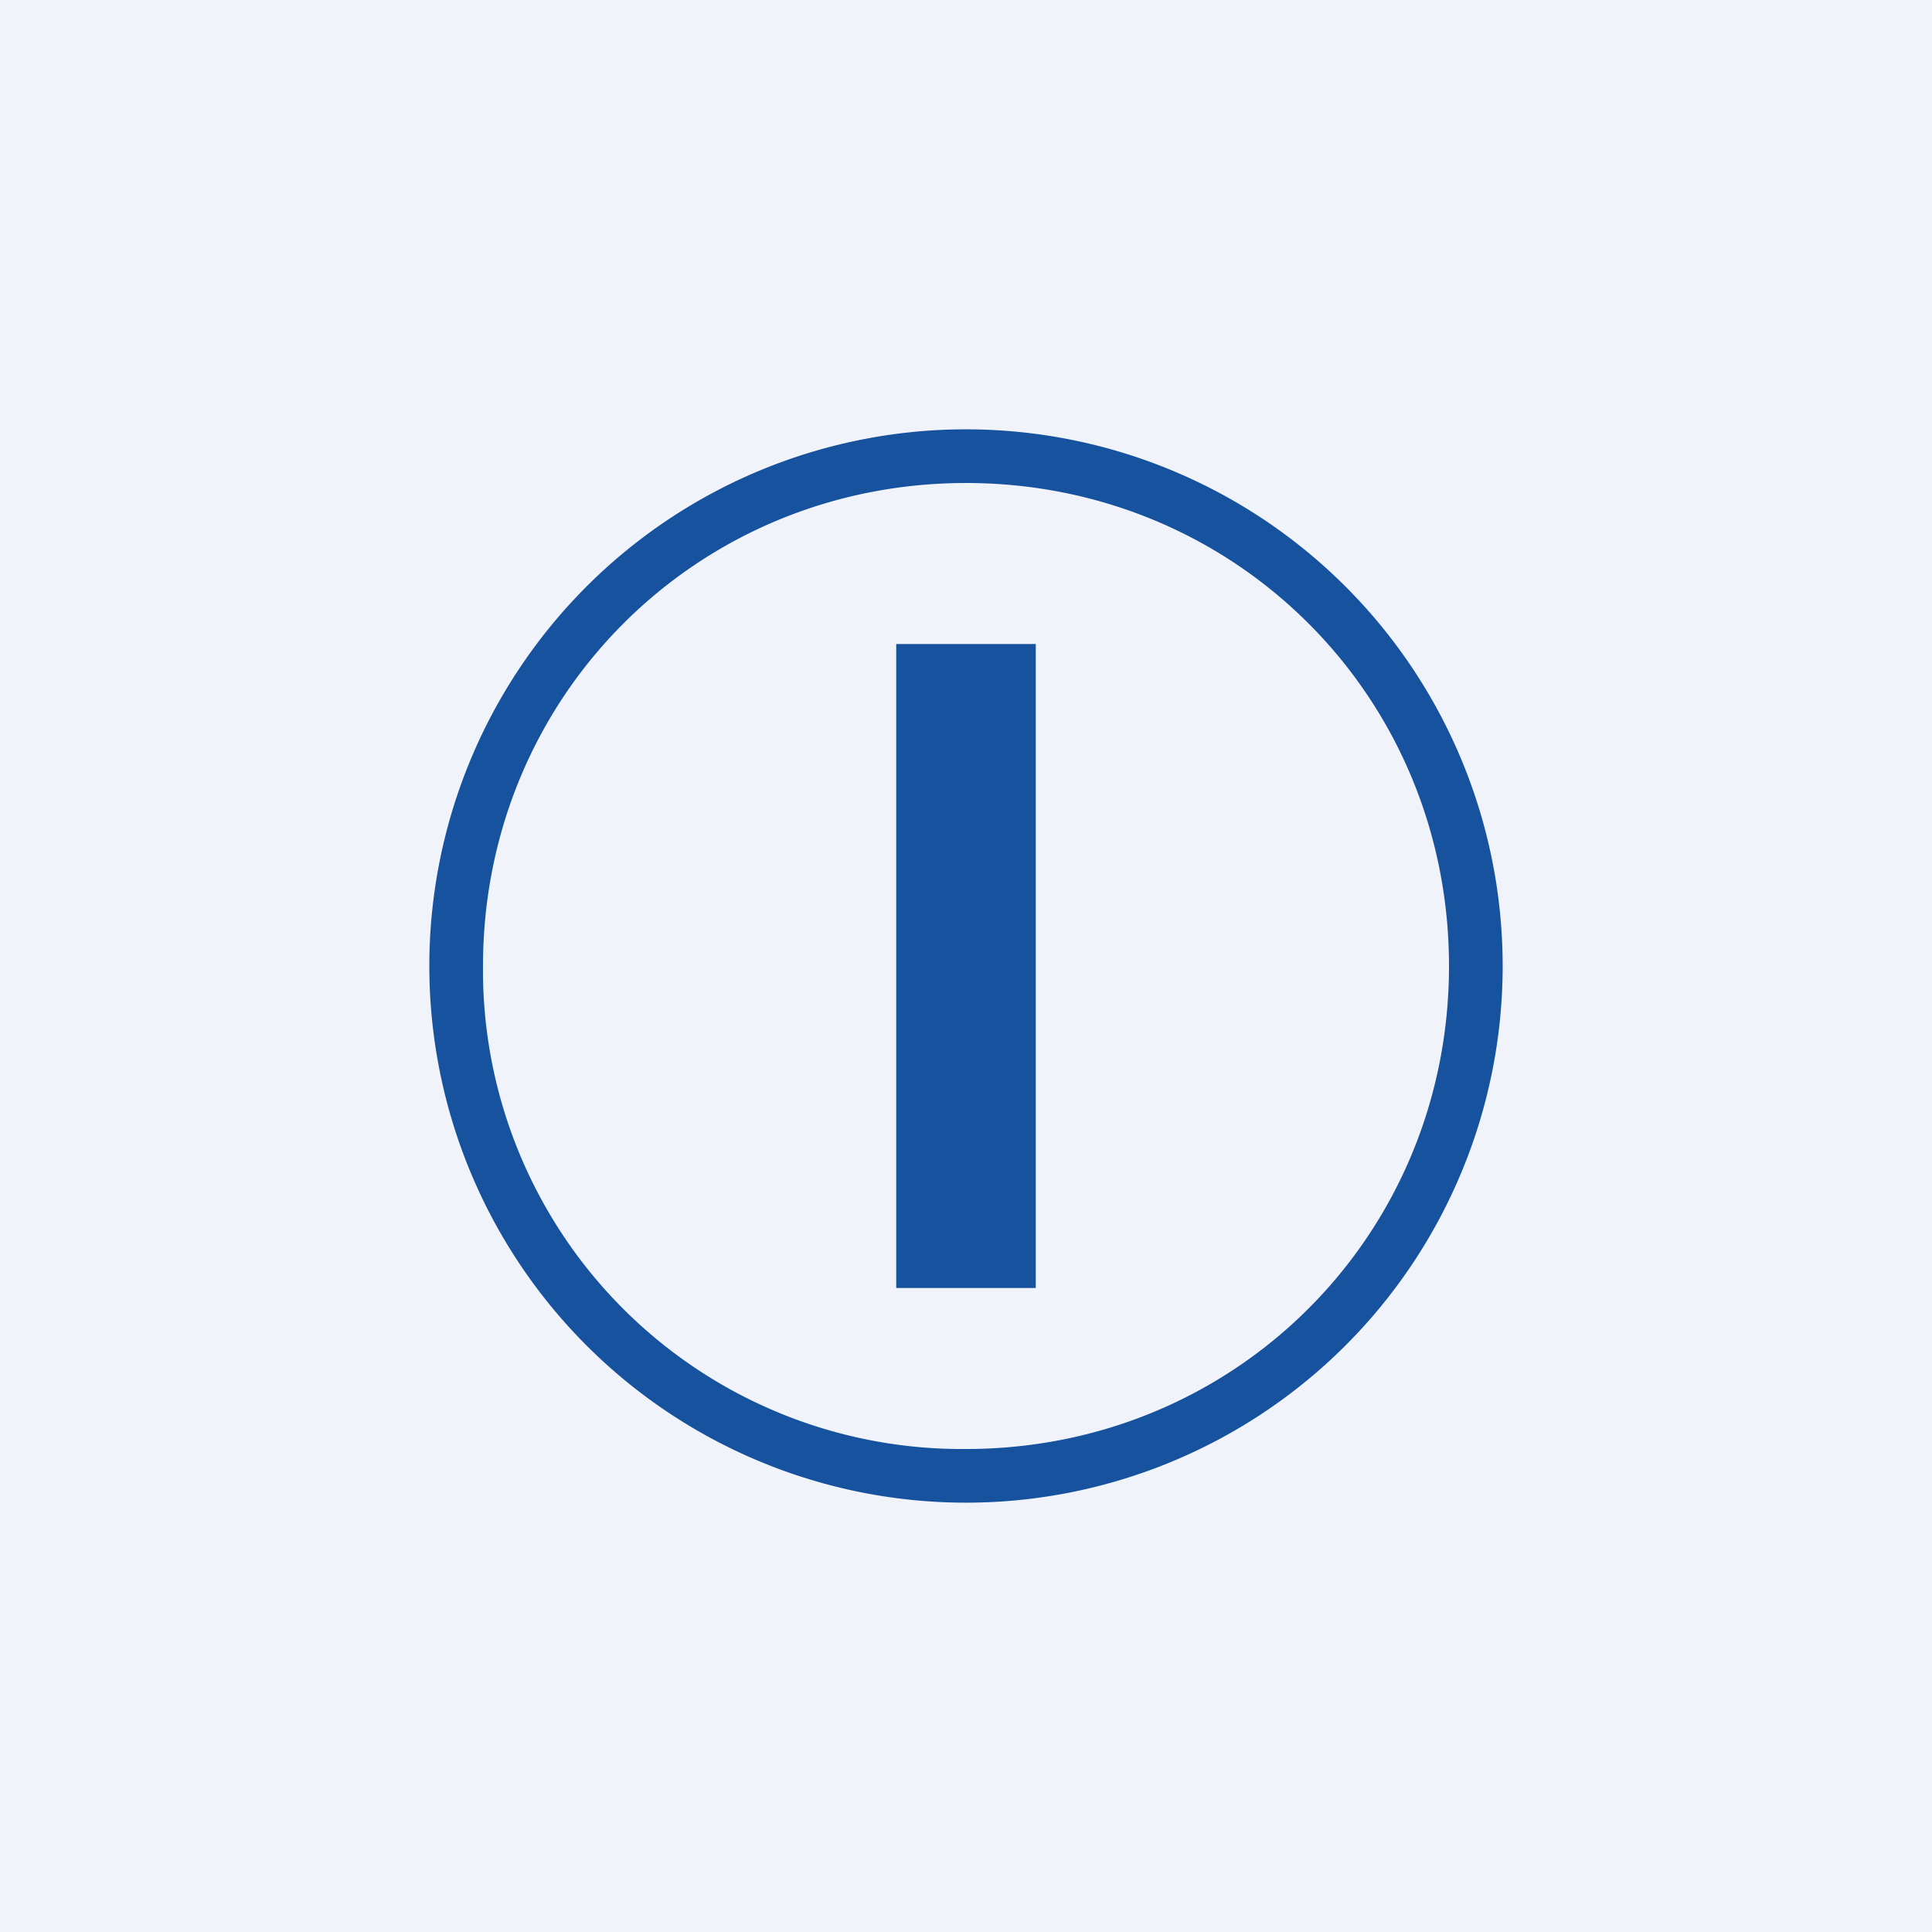 <!-- by TradingView --><svg xmlns="http://www.w3.org/2000/svg" width="18" height="18" viewBox="0 0 18 18"><path fill="#F0F3FA" d="M0 0h18v18H0z"/><path fill-rule="evenodd" d="M13.5 9c0 2.51-1.99 4.5-4.5 4.5A4.46 4.46 0 0 1 4.5 9c0-2.51 1.99-4.5 4.5-4.5s4.5 1.99 4.5 4.5zm.5 0A5 5 0 1 1 4 9a5 5 0 0 1 10 0zM9.65 6h-1.3v6h1.3V6z" fill="#17529E"/></svg>